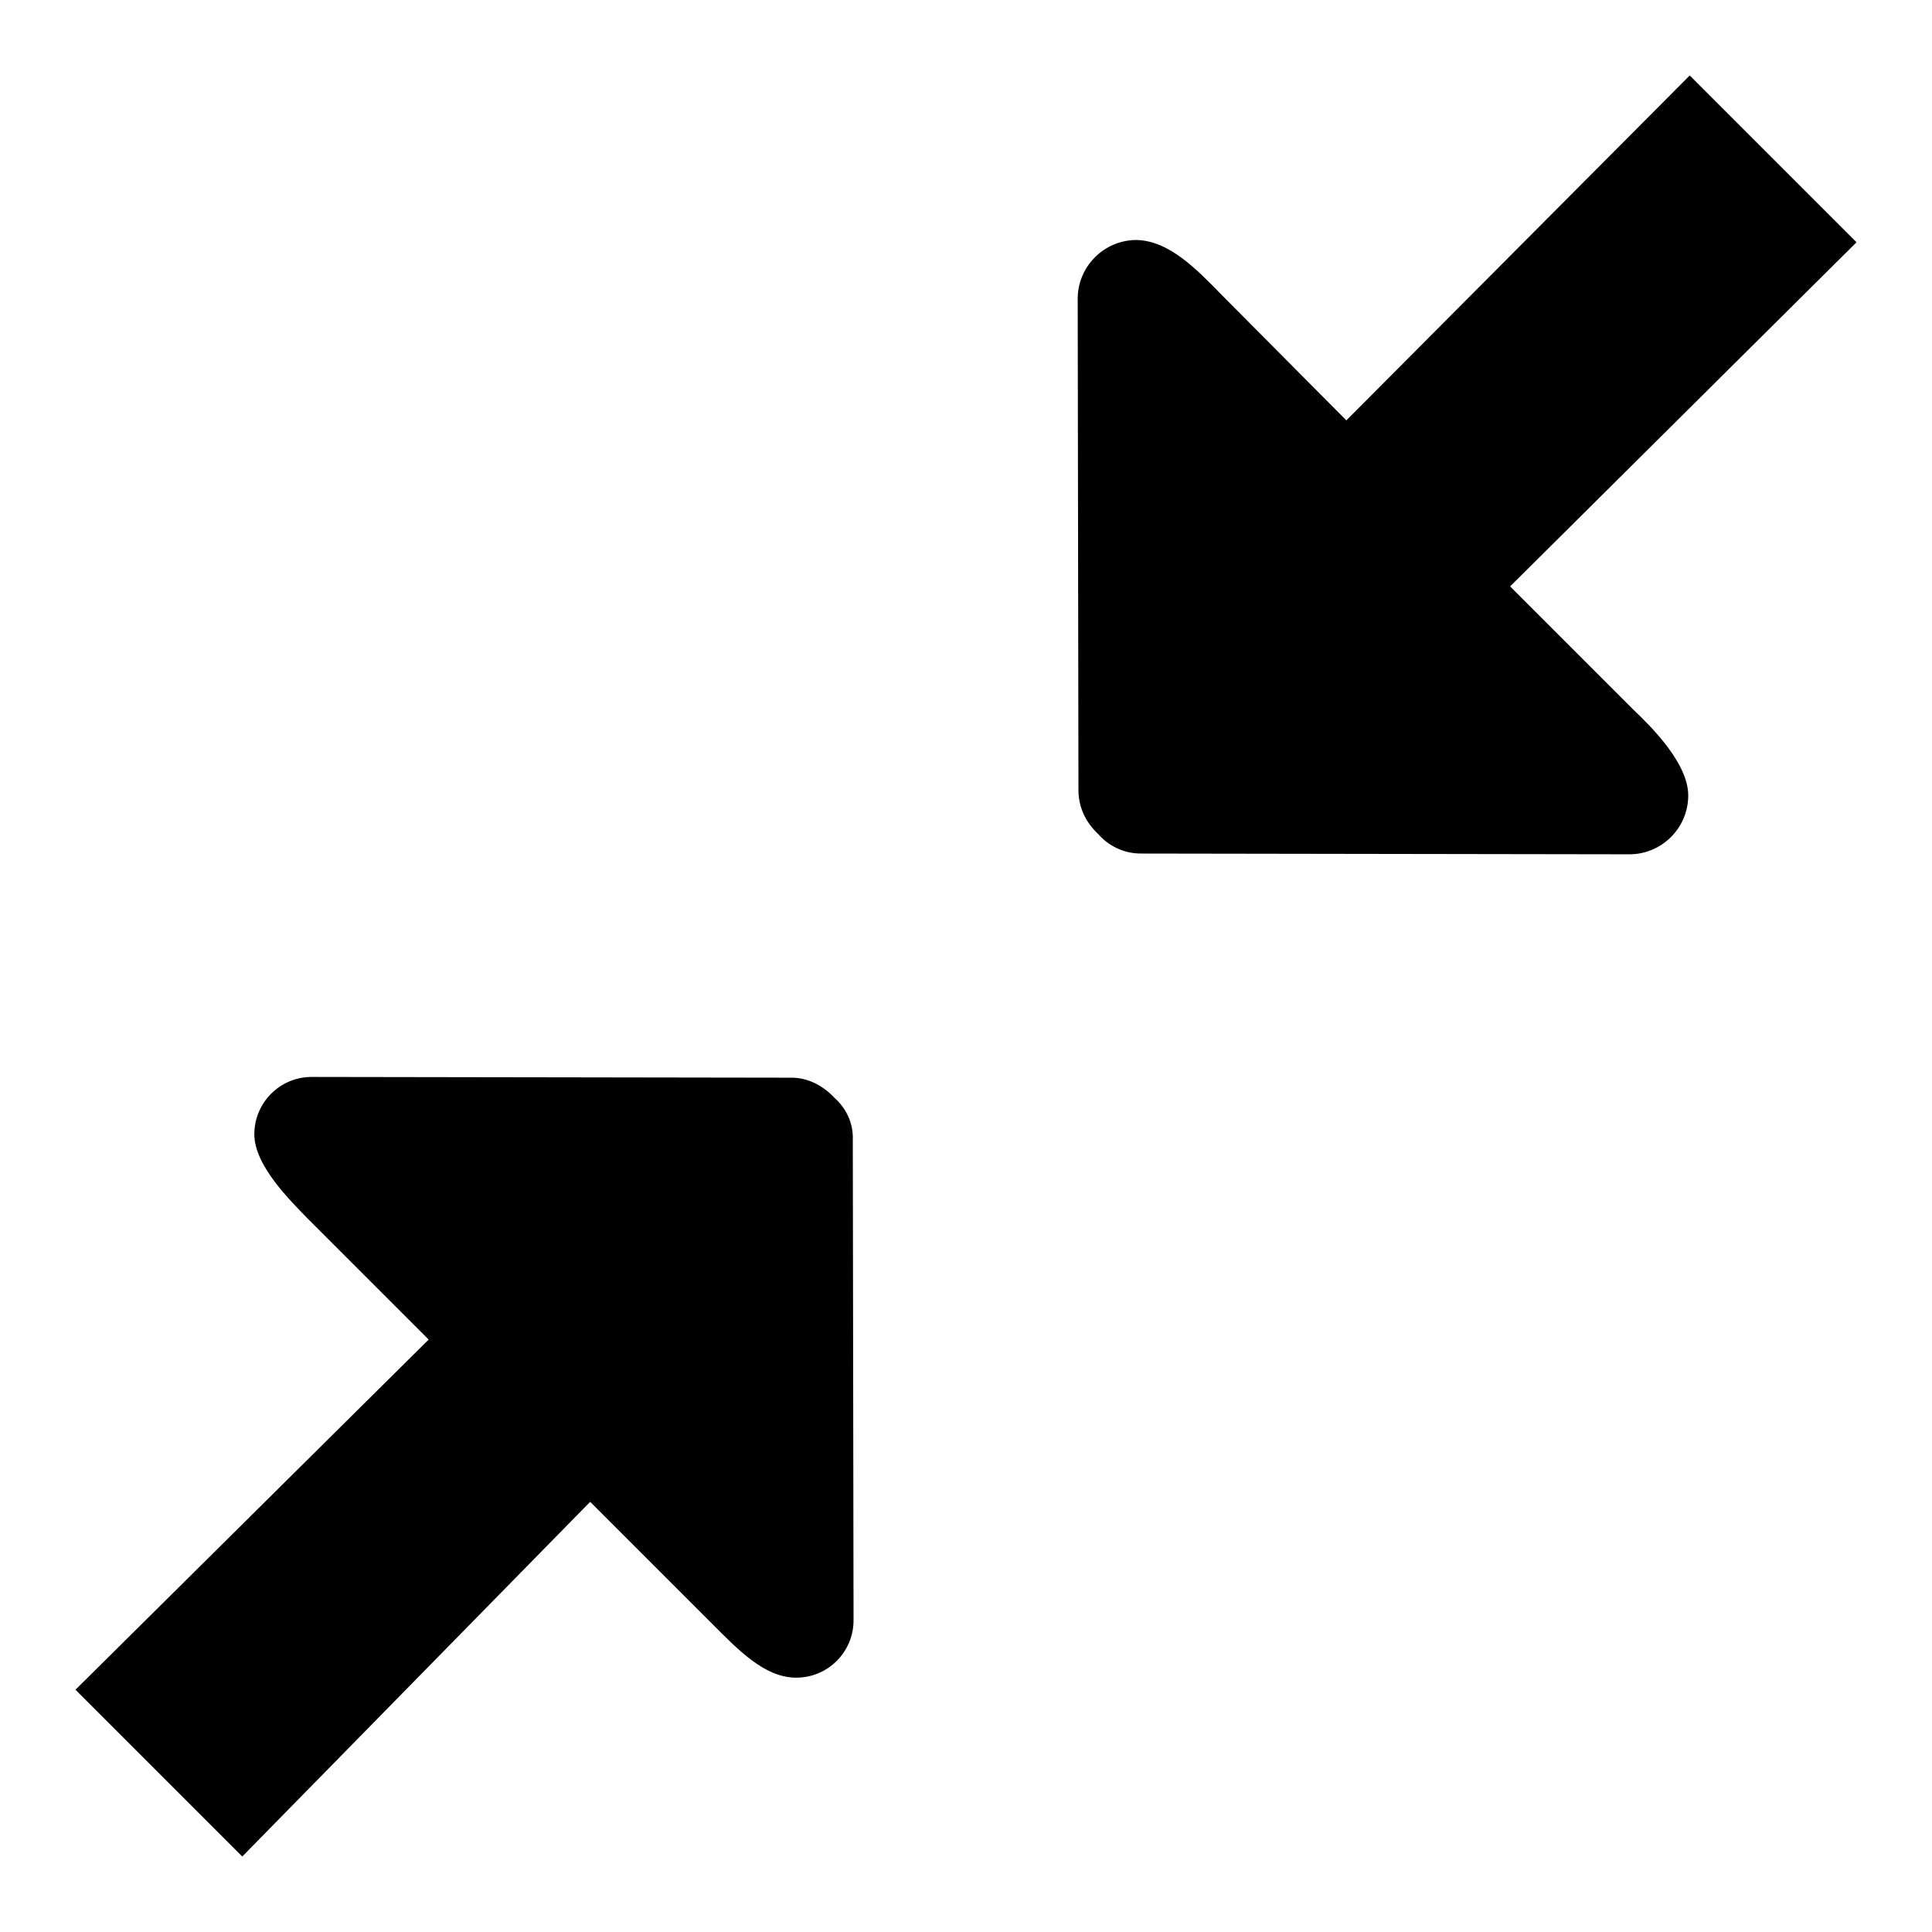 <?xml version="1.0" encoding="utf-8"?>
<!-- Svg Vector Icons : http://www.onlinewebfonts.com/icon -->
<!DOCTYPE svg PUBLIC "-//W3C//DTD SVG 1.1//EN" "http://www.w3.org/Graphics/SVG/1.1/DTD/svg11.dtd">
<svg version="1.1" xmlns="http://www.w3.org/2000/svg" xmlns:xlink="http://www.w3.org/1999/xlink" x="0px" y="0px" viewBox="0 0 256 256" enable-background="new 0 0 256 256" xml:space="preserve">
<g><g><g><g id="_x36_"><g><path fill="#000000" d="M110.5,145.4c-1.4-1.5-3.4-2.6-5.6-2.6l-63.6-0.1c-4.2,0-7.6,3.4-7.6,7.6c0,4.2,4.9,8.9,7,11.1l16.1,16.1L10,223.9L32.1,246l46.1-47l16.1,16.1c3.5,3.5,7,7.2,11.2,7.2c4.2,0,7.6-3.4,7.6-7.6l-0.1-63.6C113.1,148.8,112.1,146.8,110.5,145.4z M200.1,77.7L246,32.1L223.9,10l-45.5,45.7L162,39.2c-3.5-3.6-7.1-7.3-11.4-7.4c-4.3,0-7.8,3.5-7.8,7.8l0.1,65.1c0,2.3,1,4.3,2.6,5.8c1.4,1.6,3.4,2.6,5.7,2.6l64.7,0.1c4.3,0,7.8-3.5,7.8-7.8c0-4.3-5-9.2-7.2-11.3L200.1,77.7z"/></g></g></g><g></g><g></g><g></g><g></g><g></g><g></g><g></g><g></g><g></g><g></g><g></g><g></g><g></g><g></g><g></g></g></g>
</svg>